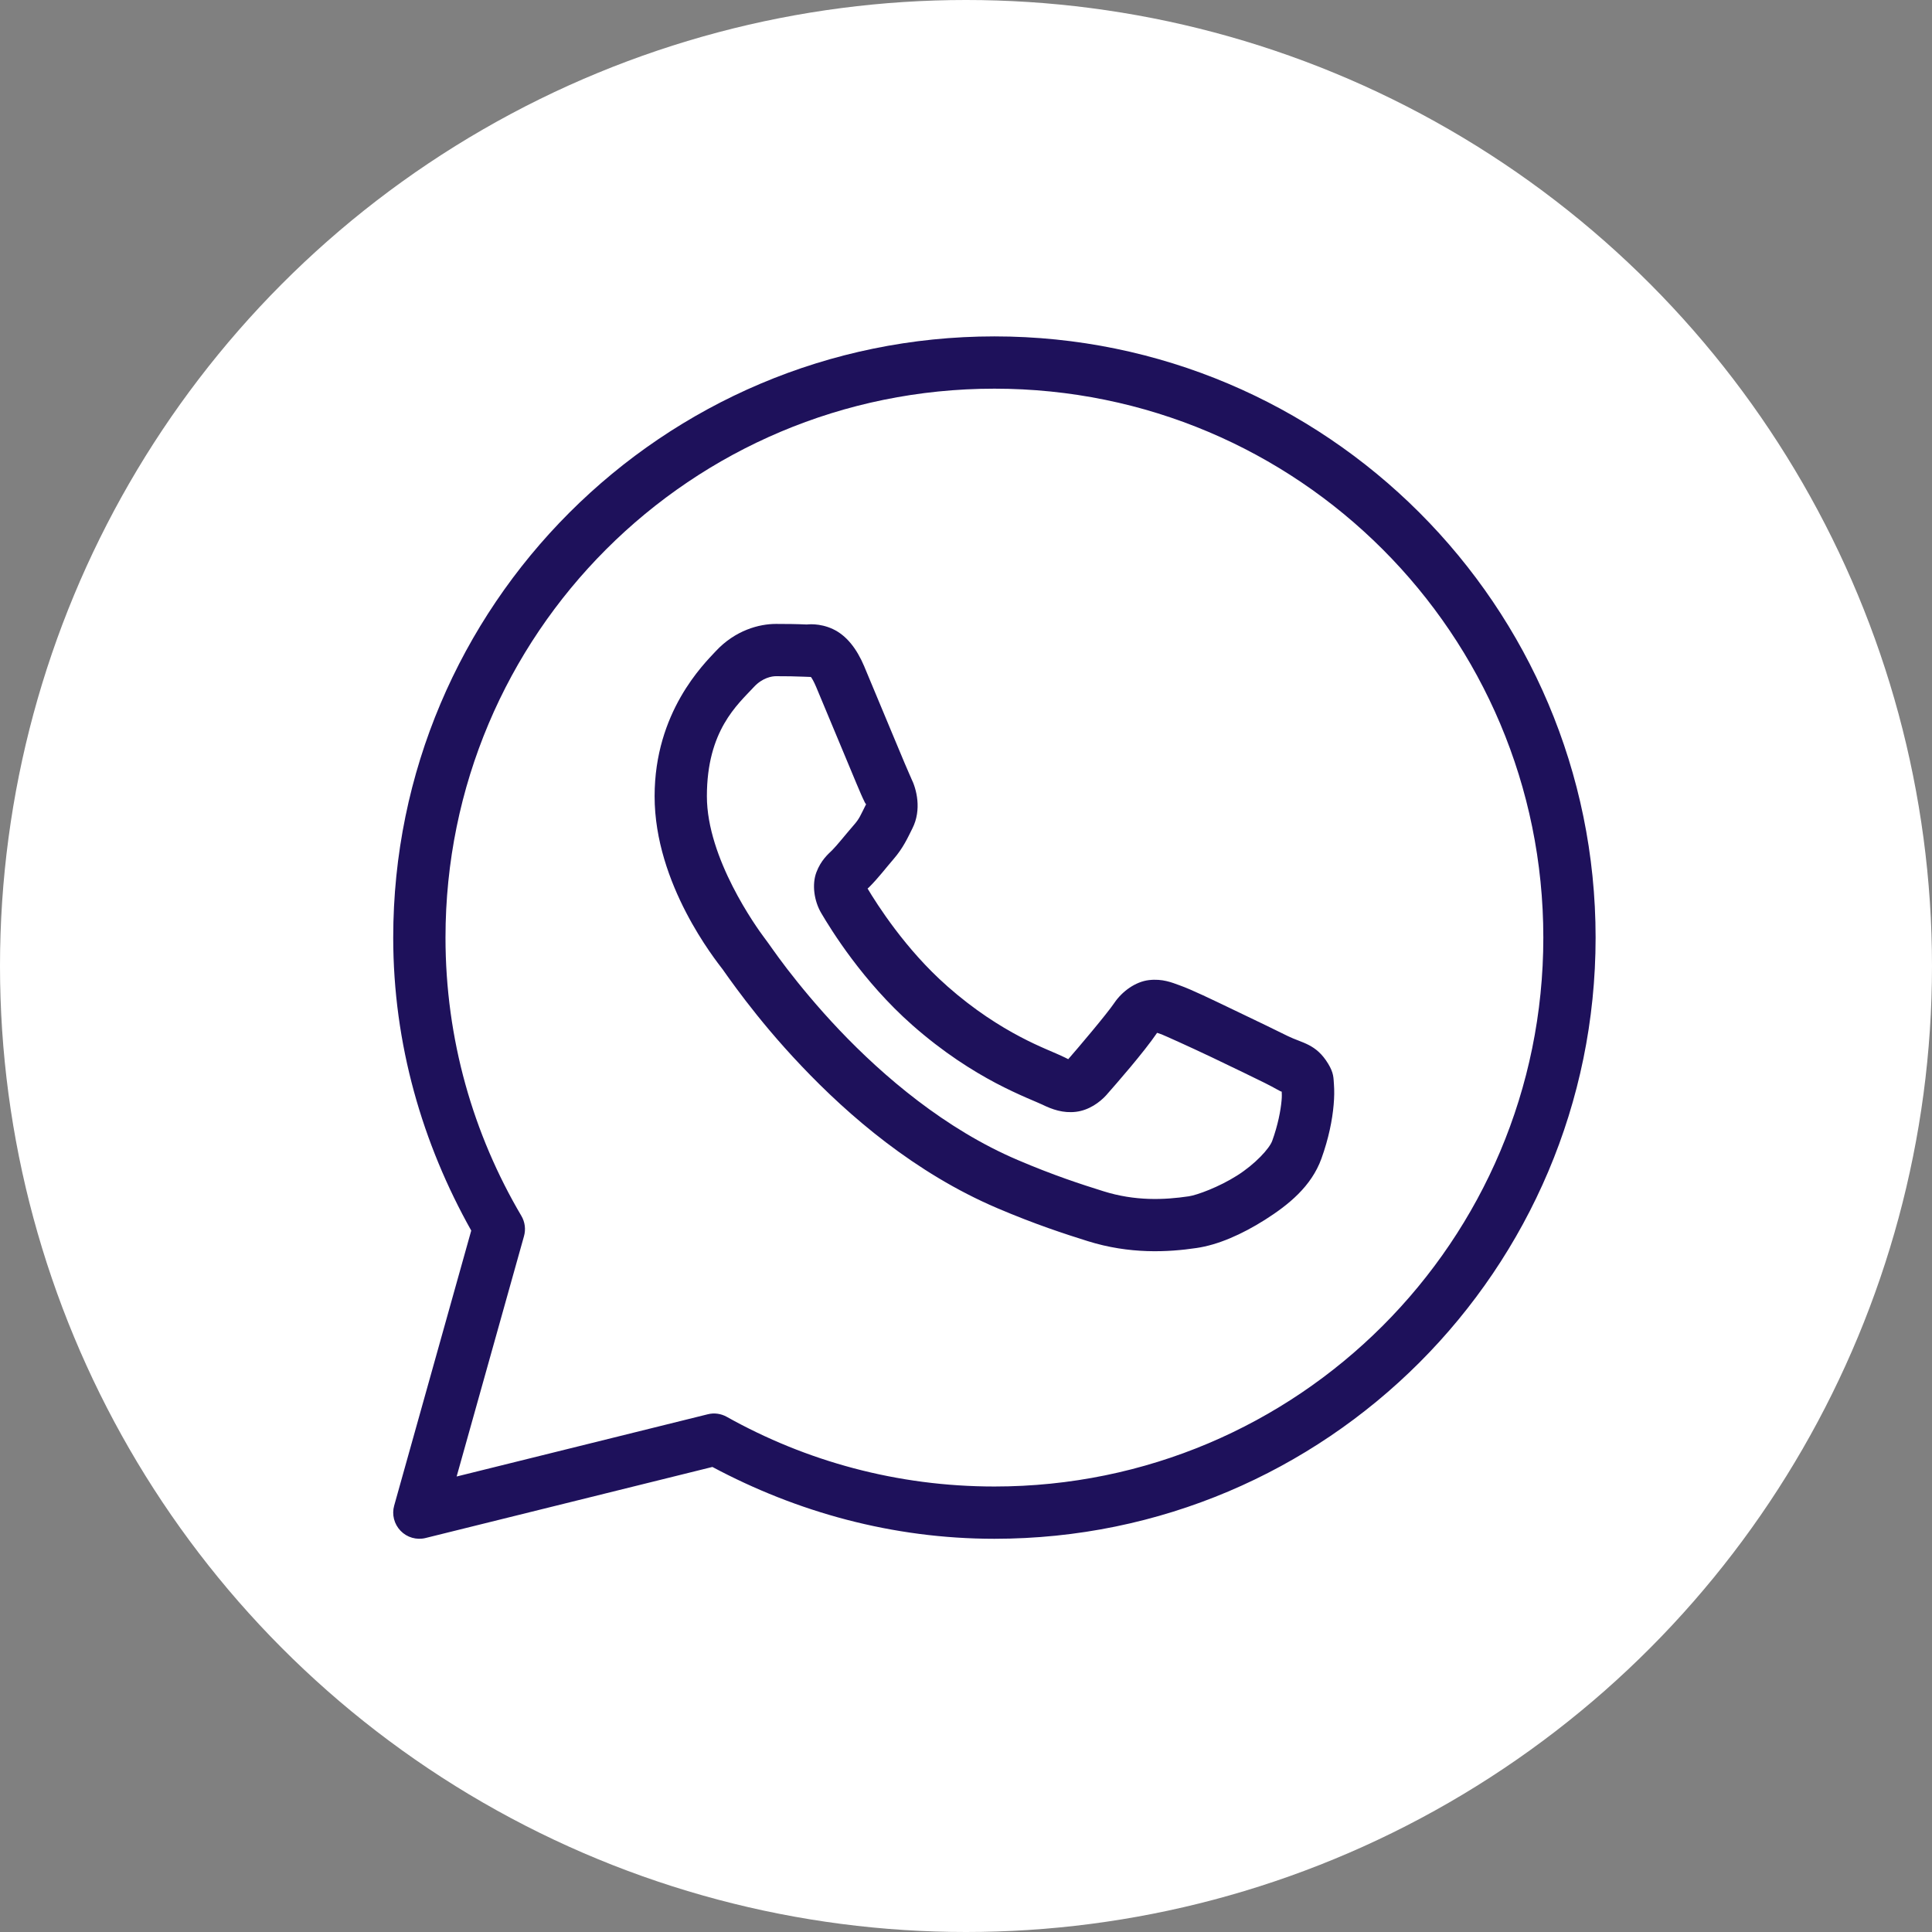 <?xml version="1.0" encoding="UTF-8"?> <svg xmlns="http://www.w3.org/2000/svg" width="34" height="34" viewBox="0 0 34 34" fill="none"><rect x="0" y="0" width="34" height="34" fill="#808080" stroke="none"/><circle cx="17" cy="17" r="17" fill="white"></circle><g clip-path="url(#clip0_60_935)"><path d="M17.5 5.92C11.662 5.92 6.92 10.662 6.92 16.5C6.92 18.376 7.435 20.127 8.293 21.656L6.937 26.496C6.915 26.573 6.914 26.655 6.934 26.733C6.954 26.811 6.994 26.882 7.05 26.94C7.106 26.998 7.176 27.04 7.253 27.062C7.331 27.084 7.412 27.086 7.491 27.066L12.537 25.816C14.02 26.608 15.703 27.08 17.5 27.08C23.338 27.08 28.08 22.337 28.08 16.5C28.08 10.662 23.338 5.92 17.5 5.92ZM17.5 6.84C22.84 6.84 27.16 11.159 27.16 16.5C27.16 21.84 22.84 26.16 17.5 26.16C15.788 26.16 14.184 25.714 12.79 24.934C12.688 24.877 12.569 24.86 12.455 24.889L8.036 25.984L9.221 21.756C9.238 21.696 9.243 21.634 9.235 21.572C9.227 21.51 9.207 21.451 9.175 21.397C8.328 19.961 7.84 18.289 7.84 16.5C7.84 11.159 12.16 6.84 17.5 6.84ZM13.656 10.98C13.361 10.98 12.94 11.09 12.594 11.462C12.386 11.686 11.52 12.53 11.52 14.013C11.52 15.559 12.592 16.894 12.722 17.065H12.723V17.066C12.711 17.05 12.888 17.306 13.124 17.613C13.36 17.92 13.69 18.324 14.105 18.76C14.934 19.634 16.101 20.643 17.549 21.261C18.215 21.545 18.741 21.716 19.14 21.841C19.878 22.073 20.551 22.038 21.056 21.963C21.434 21.908 21.85 21.726 22.262 21.466C22.673 21.205 23.077 20.881 23.255 20.389C23.382 20.037 23.447 19.71 23.47 19.442C23.482 19.308 23.483 19.19 23.475 19.08C23.466 18.971 23.475 18.887 23.373 18.719C23.159 18.367 22.916 18.358 22.663 18.233C22.523 18.163 22.122 17.968 21.721 17.777C21.32 17.585 20.973 17.416 20.759 17.34C20.624 17.291 20.459 17.221 20.221 17.248C19.983 17.275 19.747 17.447 19.61 17.65C19.481 17.842 18.958 18.459 18.799 18.64C18.797 18.639 18.811 18.645 18.748 18.614C18.551 18.517 18.31 18.434 17.954 18.246C17.597 18.058 17.151 17.78 16.664 17.35V17.349C15.937 16.71 15.429 15.907 15.268 15.637C15.279 15.625 15.267 15.64 15.29 15.618L15.291 15.617C15.455 15.455 15.6 15.262 15.723 15.121C15.897 14.92 15.974 14.743 16.057 14.578C16.223 14.249 16.131 13.886 16.035 13.696V13.695C16.041 13.708 15.983 13.579 15.92 13.43C15.856 13.28 15.776 13.087 15.69 12.88C15.518 12.467 15.325 12.003 15.211 11.732V11.731C15.076 11.411 14.894 11.181 14.656 11.07C14.417 10.959 14.207 10.99 14.198 10.99H14.197C14.027 10.982 13.841 10.98 13.656 10.98ZM13.656 11.9C13.833 11.9 14.008 11.902 14.154 11.909C14.305 11.916 14.296 11.917 14.267 11.903C14.237 11.89 14.277 11.885 14.363 12.089C14.475 12.354 14.668 12.82 14.841 13.234C14.927 13.441 15.008 13.636 15.072 13.788C15.137 13.941 15.172 14.026 15.213 14.107V14.108L15.213 14.109C15.253 14.188 15.25 14.137 15.236 14.165C15.139 14.357 15.126 14.405 15.027 14.518C14.878 14.69 14.726 14.882 14.645 14.962C14.574 15.031 14.447 15.139 14.367 15.351C14.287 15.563 14.325 15.853 14.453 16.07C14.623 16.359 15.184 17.272 16.055 18.04C16.604 18.524 17.116 18.844 17.524 19.06C17.933 19.275 18.266 19.401 18.34 19.438C18.517 19.525 18.71 19.593 18.935 19.566C19.16 19.539 19.353 19.403 19.477 19.264L19.477 19.263C19.642 19.076 20.129 18.52 20.363 18.176C20.373 18.18 20.37 18.177 20.448 18.205V18.206H20.449C20.484 18.219 20.929 18.418 21.326 18.607C21.722 18.796 22.125 18.992 22.256 19.057C22.444 19.15 22.533 19.211 22.556 19.211C22.558 19.252 22.56 19.296 22.554 19.362C22.538 19.547 22.488 19.803 22.389 20.077C22.341 20.211 22.089 20.487 21.77 20.688C21.452 20.89 21.065 21.032 20.921 21.053C20.49 21.117 19.978 21.14 19.416 20.963C19.026 20.841 18.539 20.683 17.91 20.414C16.633 19.87 15.548 18.943 14.772 18.127C14.385 17.719 14.074 17.339 13.853 17.052C13.633 16.765 13.537 16.615 13.456 16.51L13.455 16.509C13.313 16.32 12.44 15.107 12.44 14.013C12.44 12.856 12.978 12.402 13.268 12.089C13.421 11.924 13.588 11.9 13.656 11.9Z" fill="#1E115B"></path></g><defs><clipPath id="clip0_60_935"><rect width="23" height="23" fill="white" transform="translate(6 5)"></rect></clipPath></defs></svg> 